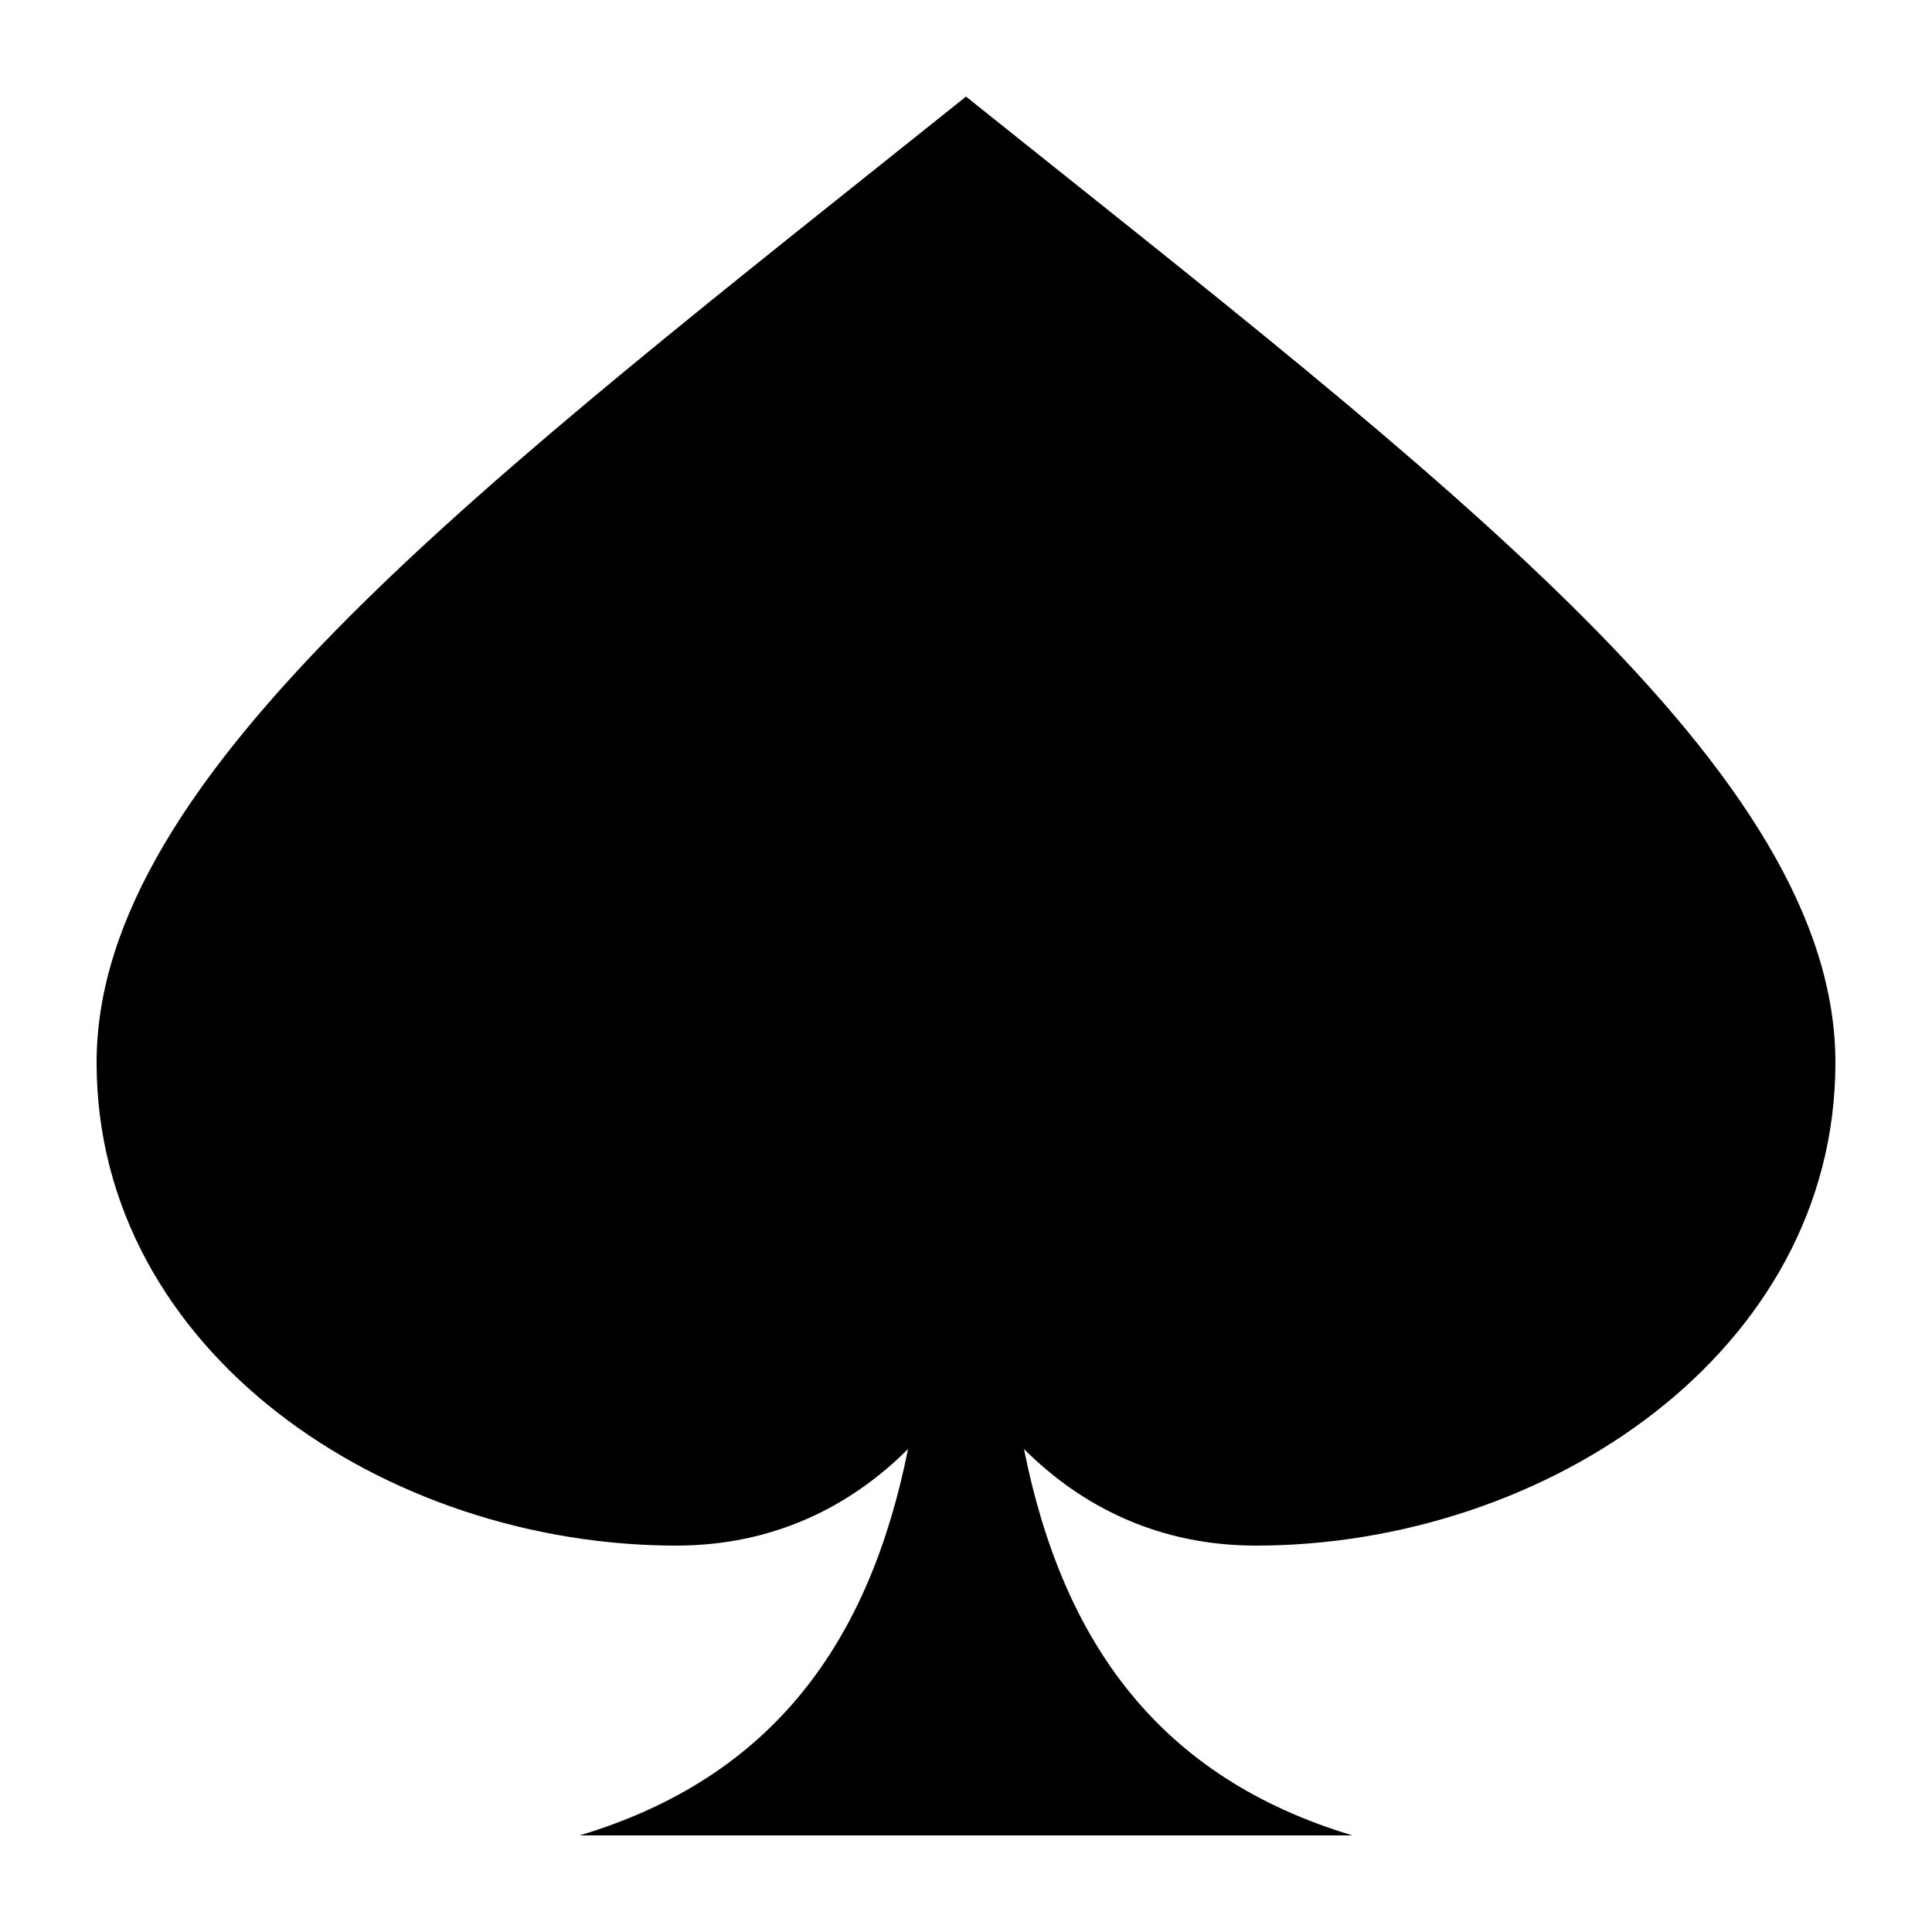<svg xmlns="http://www.w3.org/2000/svg" viewBox="0 0 100 100">
  <path d="M50 5 C25 25 5 40 5 55 C5 70 20 80 35 80 C40 80 44 78 47 75 C45 85 40 92 30 95 L70 95 C60 92 55 85 53 75 C56 78 60 80 65 80 C80 80 95 70 95 55 C95 40 75 25 50 5Z" fill="#000000"/>
</svg>
